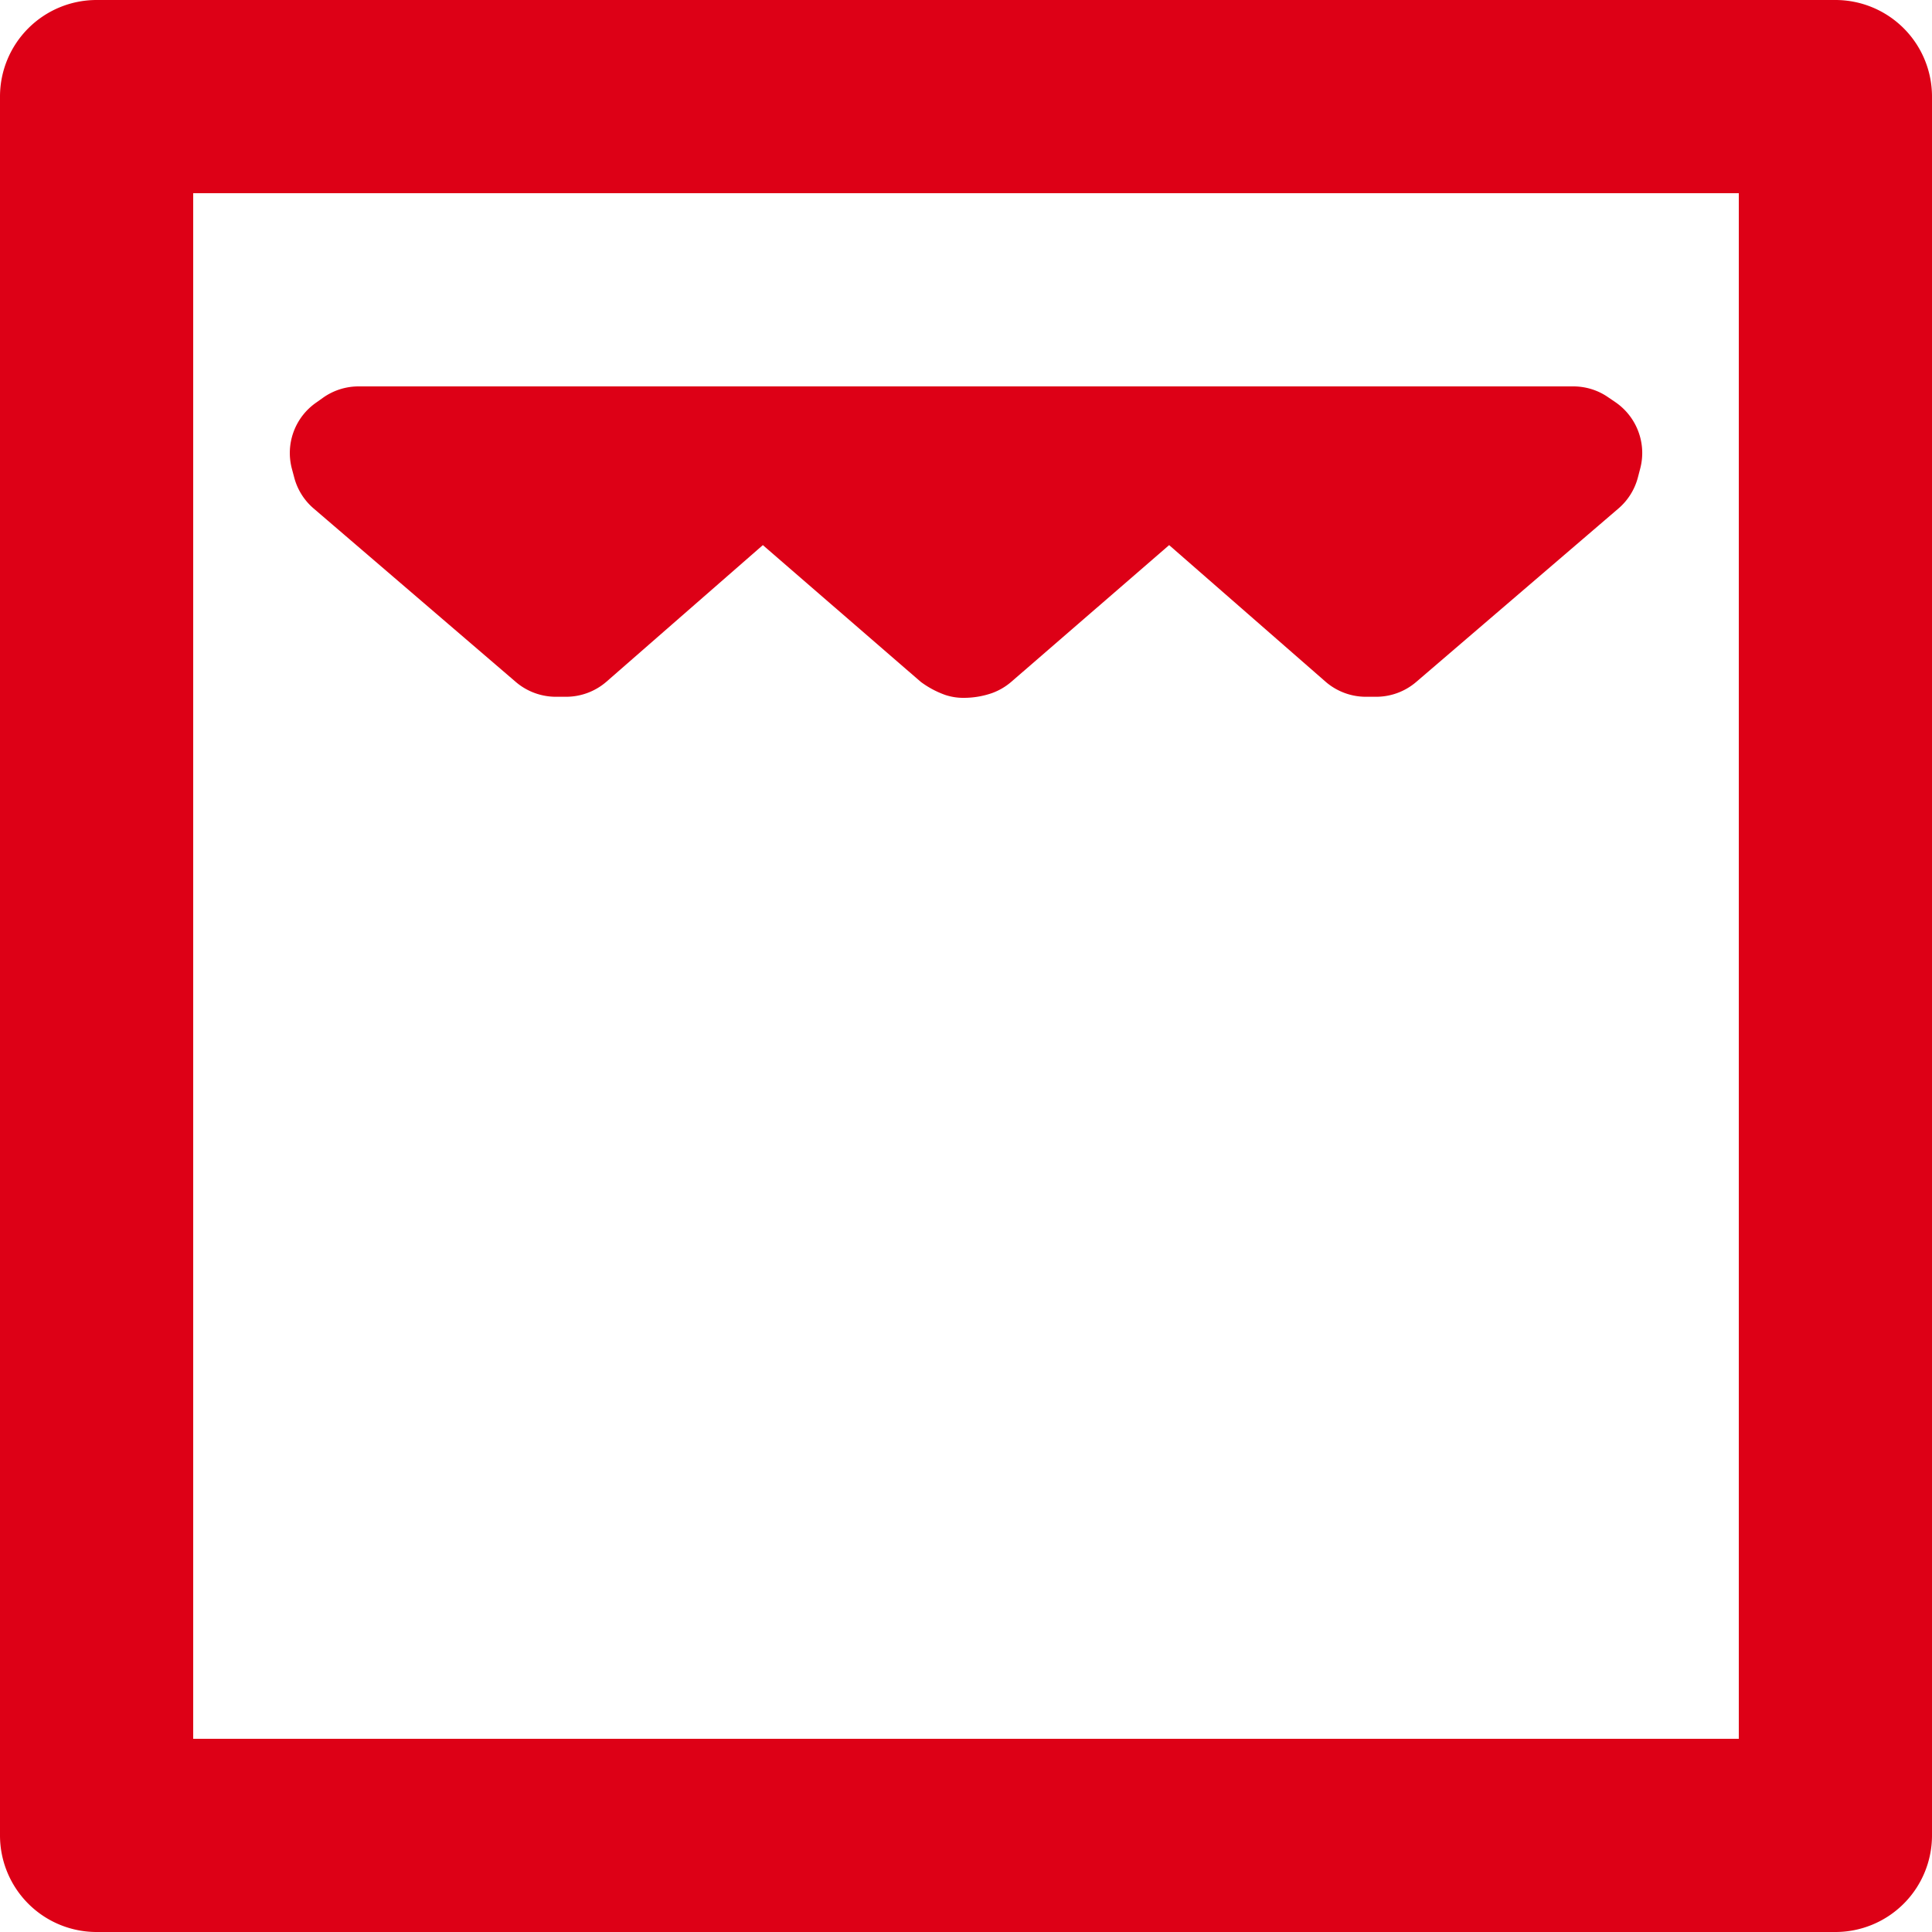 <svg xmlns="http://www.w3.org/2000/svg" width="20" height="20" viewBox="0 0 20 20"><path fill="#DD0016" fill-rule="evenodd" d="M19 0a1 1 0 0 1 1 1v18a1 1 0 0 1-1 1H1a1 1 0 0 1-1-1V1a1 1 0 0 1 1-1h18zm-1 2H2v16h16V2zm-1.713 2c.129 0 .255.039.36.112l.078.053c.221.153.323.428.254.687l-.024.092a.636.636 0 0 1-.201.32L14.66 7.06a.637.637 0 0 1-.415.153h-.105a.637.637 0 0 1-.419-.157l-1.618-1.413-1.634 1.415a.638.638 0 0 1-.2.117.889.889 0 0 1-.29.049.589.589 0 0 1-.194-.03.969.969 0 0 1-.254-.136L7.897 5.643 6.279 7.056a.638.638 0 0 1-.42.157h-.105a.639.639 0 0 1-.414-.153L3.246 5.263a.634.634 0 0 1-.2-.319l-.024-.09a.635.635 0 0 1 .252-.687l.076-.054A.636.636 0 0 1 3.713 4h12.574z"/></svg>